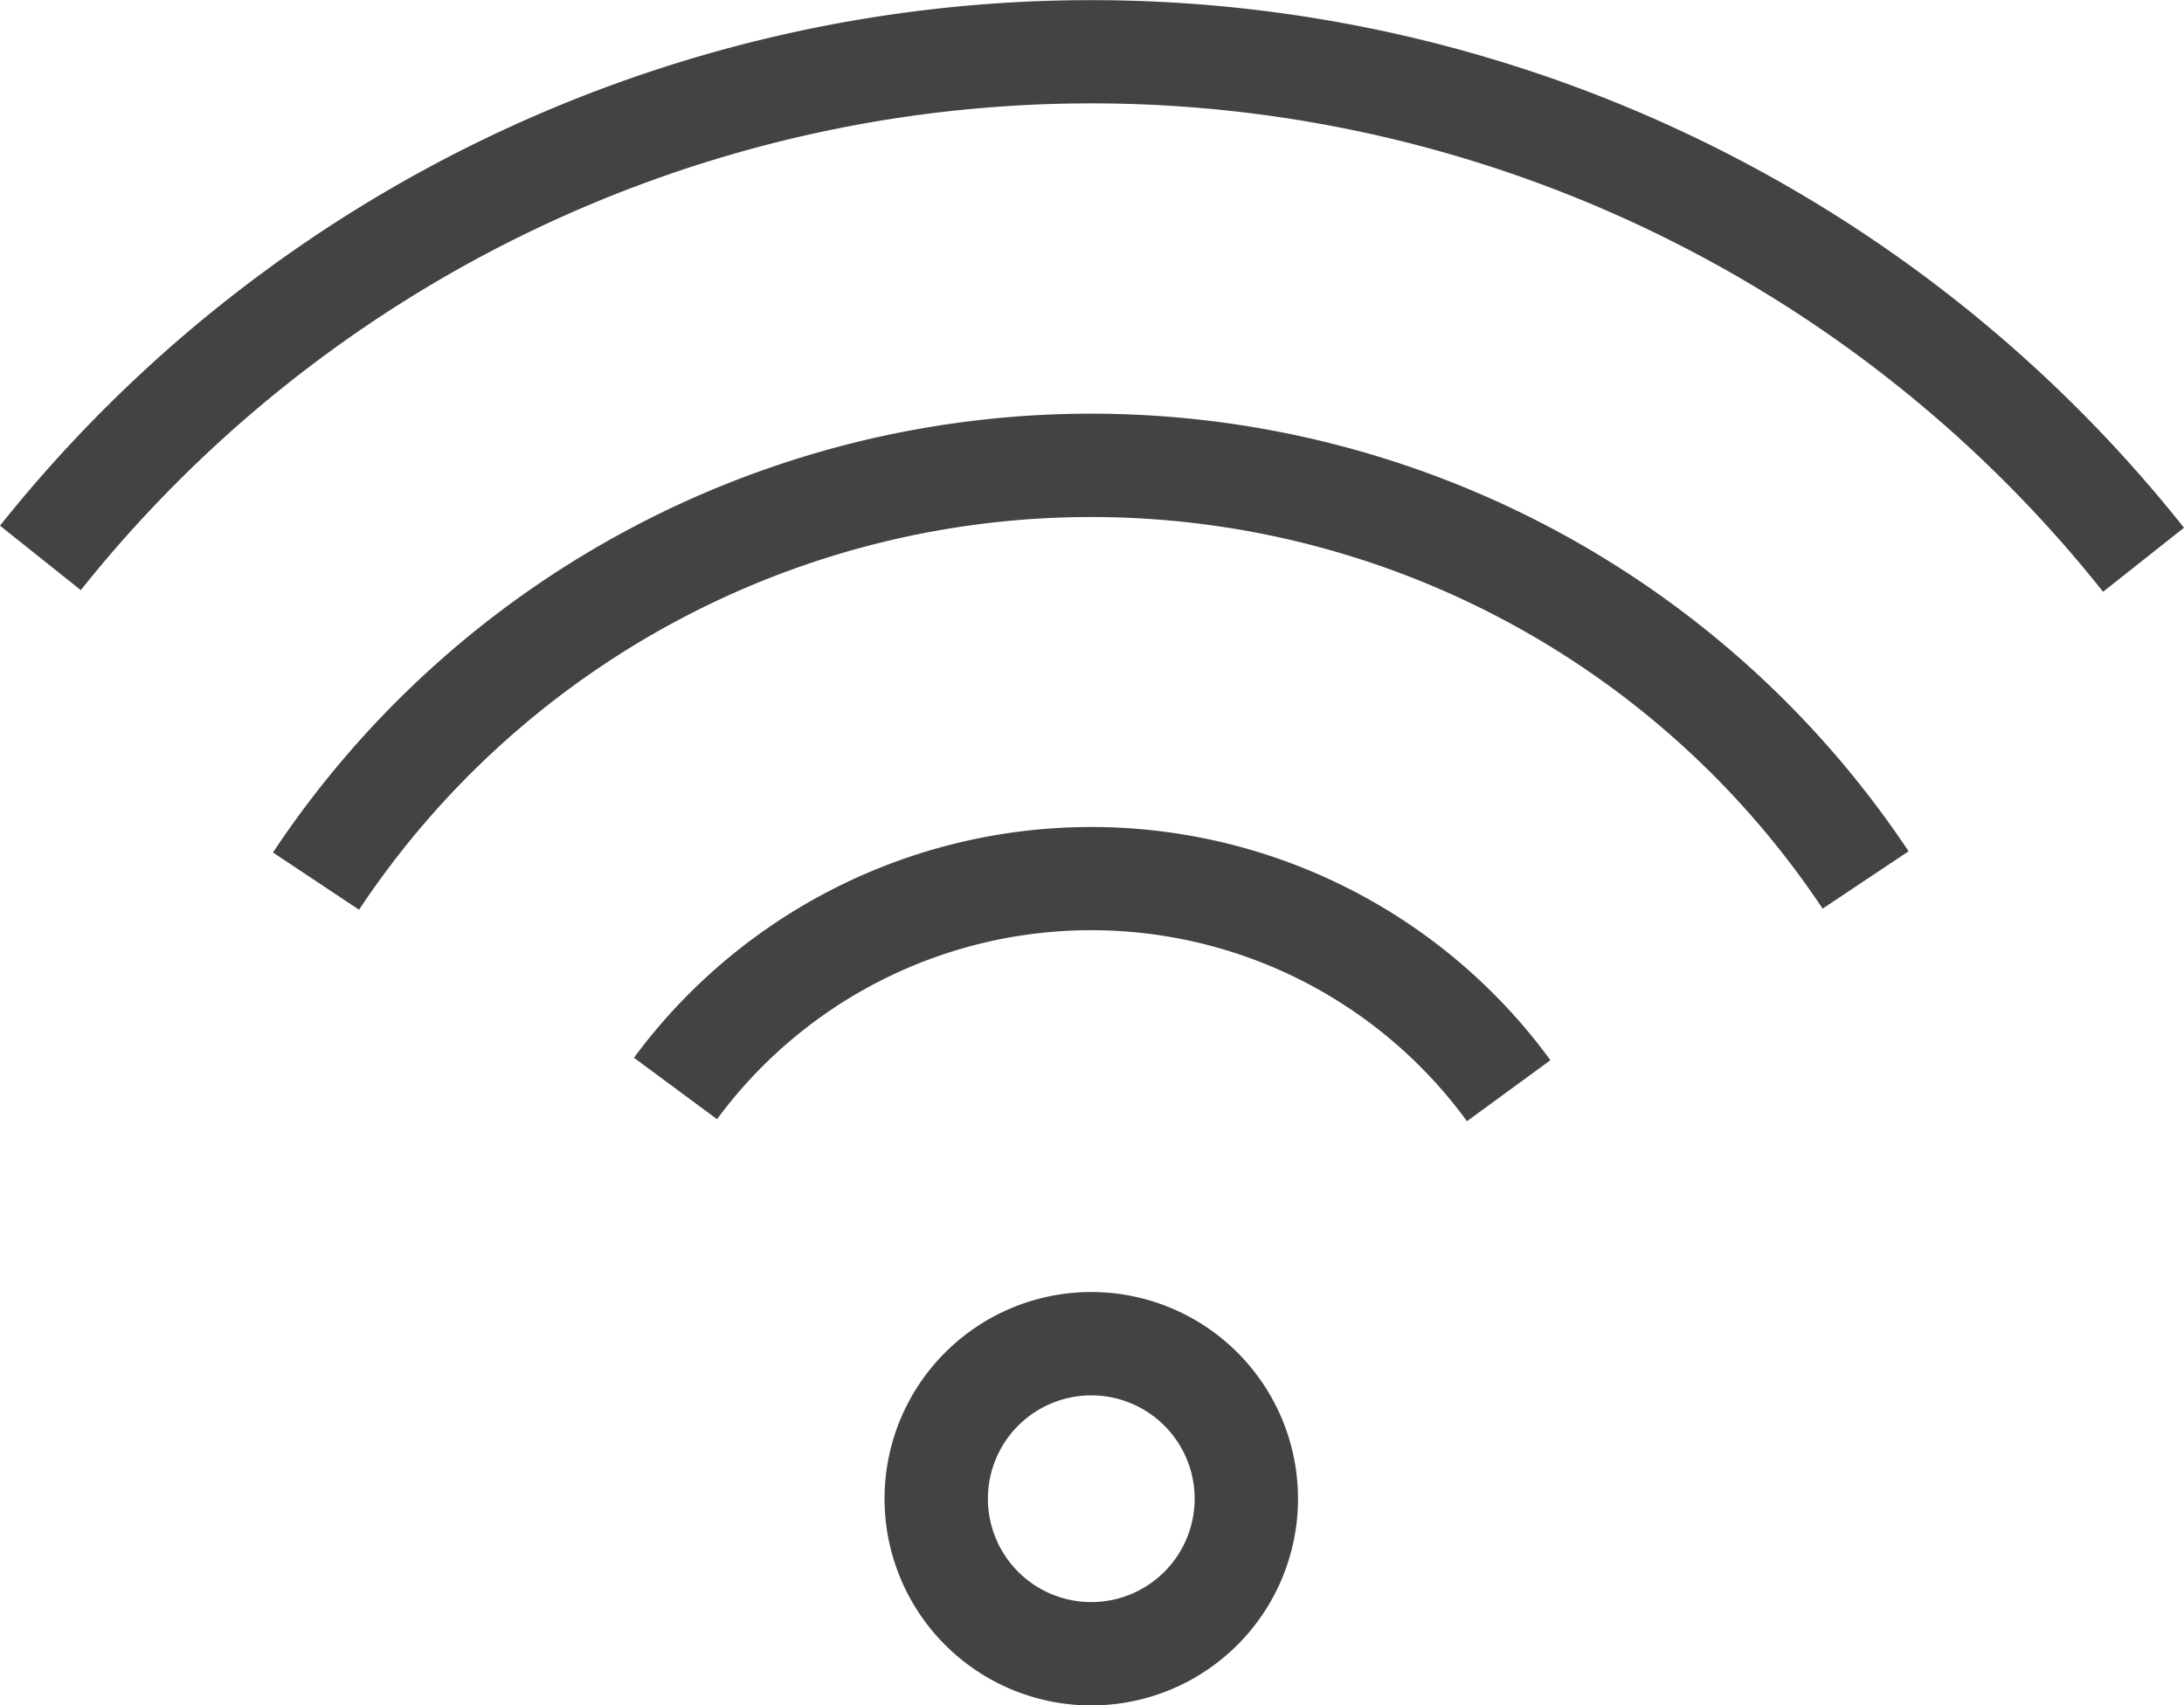 <svg id="Group_588" data-name="Group 588" xmlns="http://www.w3.org/2000/svg" xmlns:xlink="http://www.w3.org/1999/xlink" width="34.757" height="27.14" viewBox="0 0 34.757 27.14">
  <defs>
    <clipPath id="clip-path">
      <rect id="Rectangle_1384" data-name="Rectangle 1384" width="34.757" height="27.14" fill="#434343"/>
    </clipPath>
  </defs>
  <g id="Group_439" data-name="Group 439" clip-path="url(#clip-path)">
    <path id="Path_1867" data-name="Path 1867" d="M17.367,25.5a1.645,1.645,0,1,0-1.645-1.645A1.645,1.645,0,0,0,17.367,25.5m0,1.645a3.29,3.29,0,1,1,3.29-3.29,3.29,3.29,0,0,1-3.29,3.29m7.307-10.27-1.328.971a7.4,7.4,0,0,0-11.935-.032l-1.322-.978a9.048,9.048,0,0,1,14.585.039m5.7-3.325-1.368.913a13.985,13.985,0,0,0-23.292.017l-1.37-.911a15.63,15.63,0,0,1,26.03-.019M34.757,8.4,33.469,9.419A20.563,20.563,0,0,0,1.286,9.393L0,8.367A22.208,22.208,0,0,1,34.757,8.4" fill="#434343"/>
  </g>
</svg>
